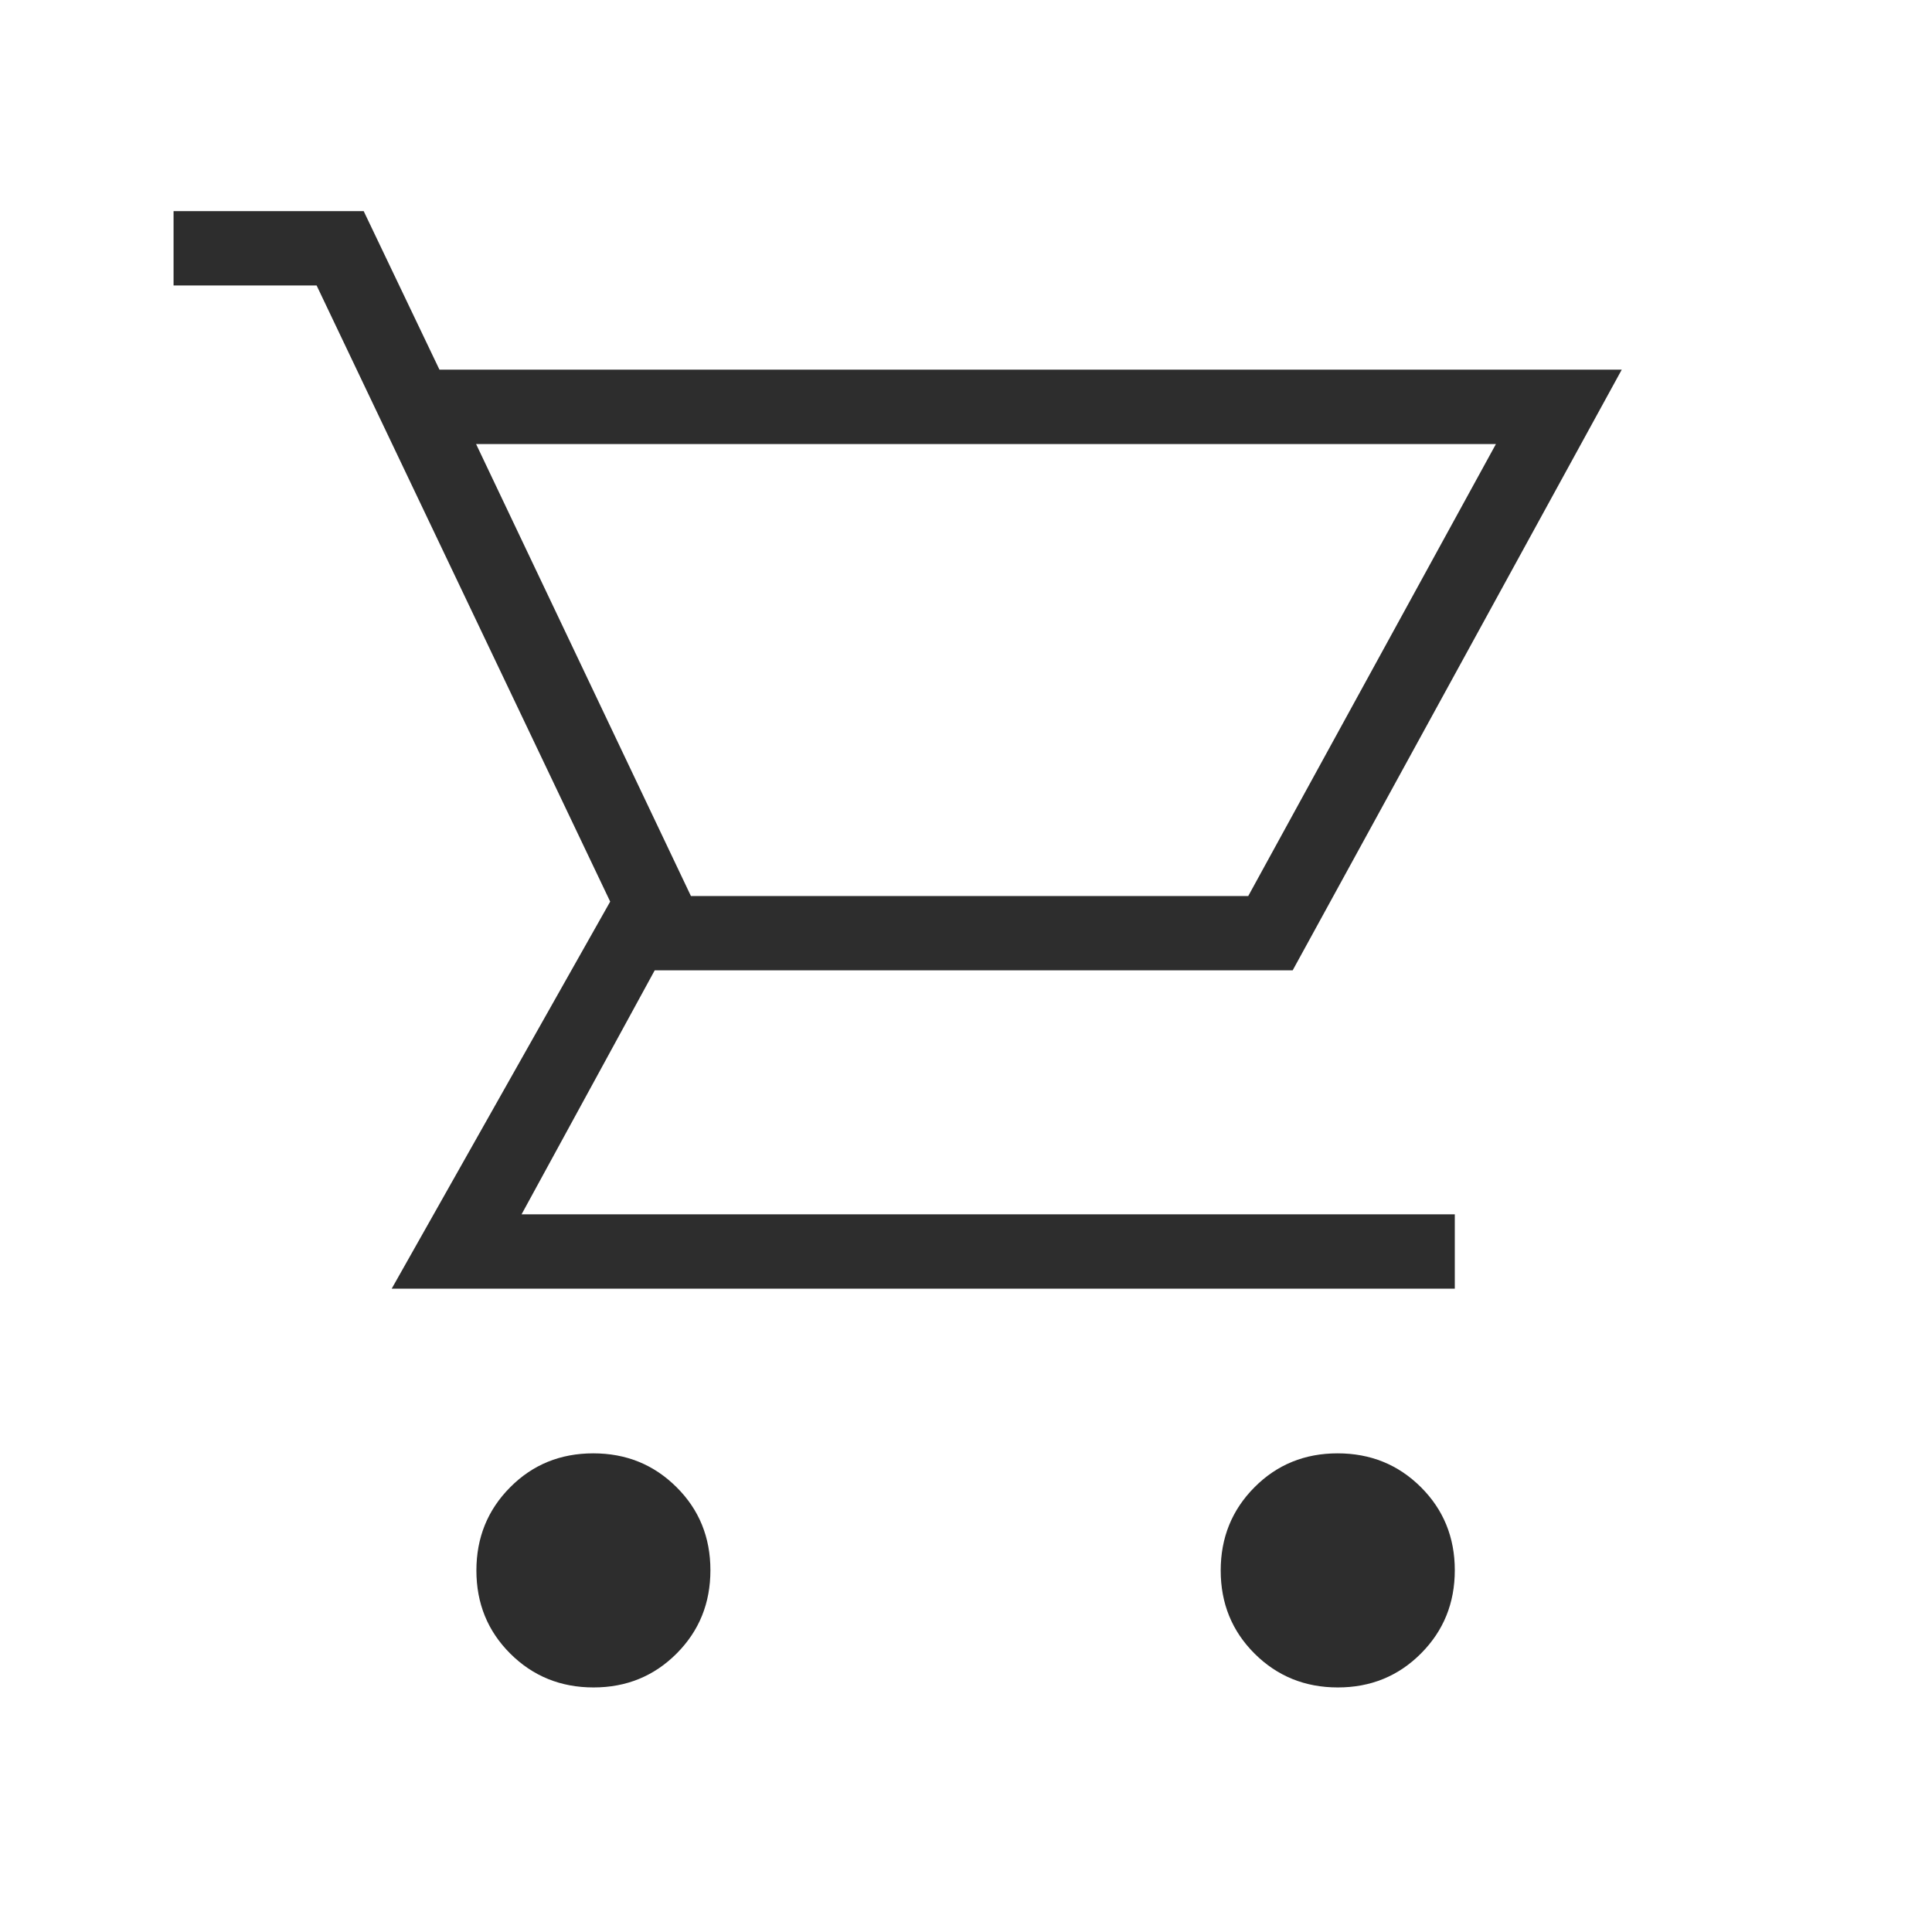 <?xml version="1.0" encoding="UTF-8"?> <svg xmlns="http://www.w3.org/2000/svg" width="24" height="24" viewBox="0 0 24 24" fill="none"><g clip-path="url(#clip0_456_1567)"><path d="M7.373 20.962C6.965 20.962 6.62 20.822 6.339 20.542C6.058 20.262 5.918 19.918 5.918 19.509C5.918 19.101 6.058 18.756 6.338 18.475C6.617 18.194 6.961 18.054 7.37 18.054C7.779 18.054 8.123 18.194 8.404 18.474C8.685 18.753 8.825 19.097 8.825 19.506C8.825 19.915 8.686 20.259 8.406 20.54C8.126 20.821 7.782 20.962 7.373 20.962ZM16.619 20.962C16.211 20.962 15.866 20.822 15.585 20.542C15.304 20.262 15.164 19.918 15.164 19.509C15.164 19.101 15.304 18.756 15.584 18.475C15.863 18.194 16.208 18.054 16.616 18.054C17.025 18.054 17.37 18.194 17.651 18.474C17.931 18.753 18.072 19.097 18.072 19.506C18.072 19.915 17.932 20.259 17.652 20.54C17.372 20.821 17.028 20.962 16.619 20.962ZM5.914 5.516L8.583 11.131H15.506L18.583 5.516H5.914ZM5.459 4.592H20.146L16.058 12.054H8.133L6.479 15.085H18.072V16.008H4.866L7.58 11.2L3.933 3.546H2.156V2.623H4.518L5.459 4.592Z" fill="#2D2D2D"></path></g><defs><clipPath id="clip0_456_1567"><rect width="24" height="24" fill="white"></rect></clipPath></defs></svg> 